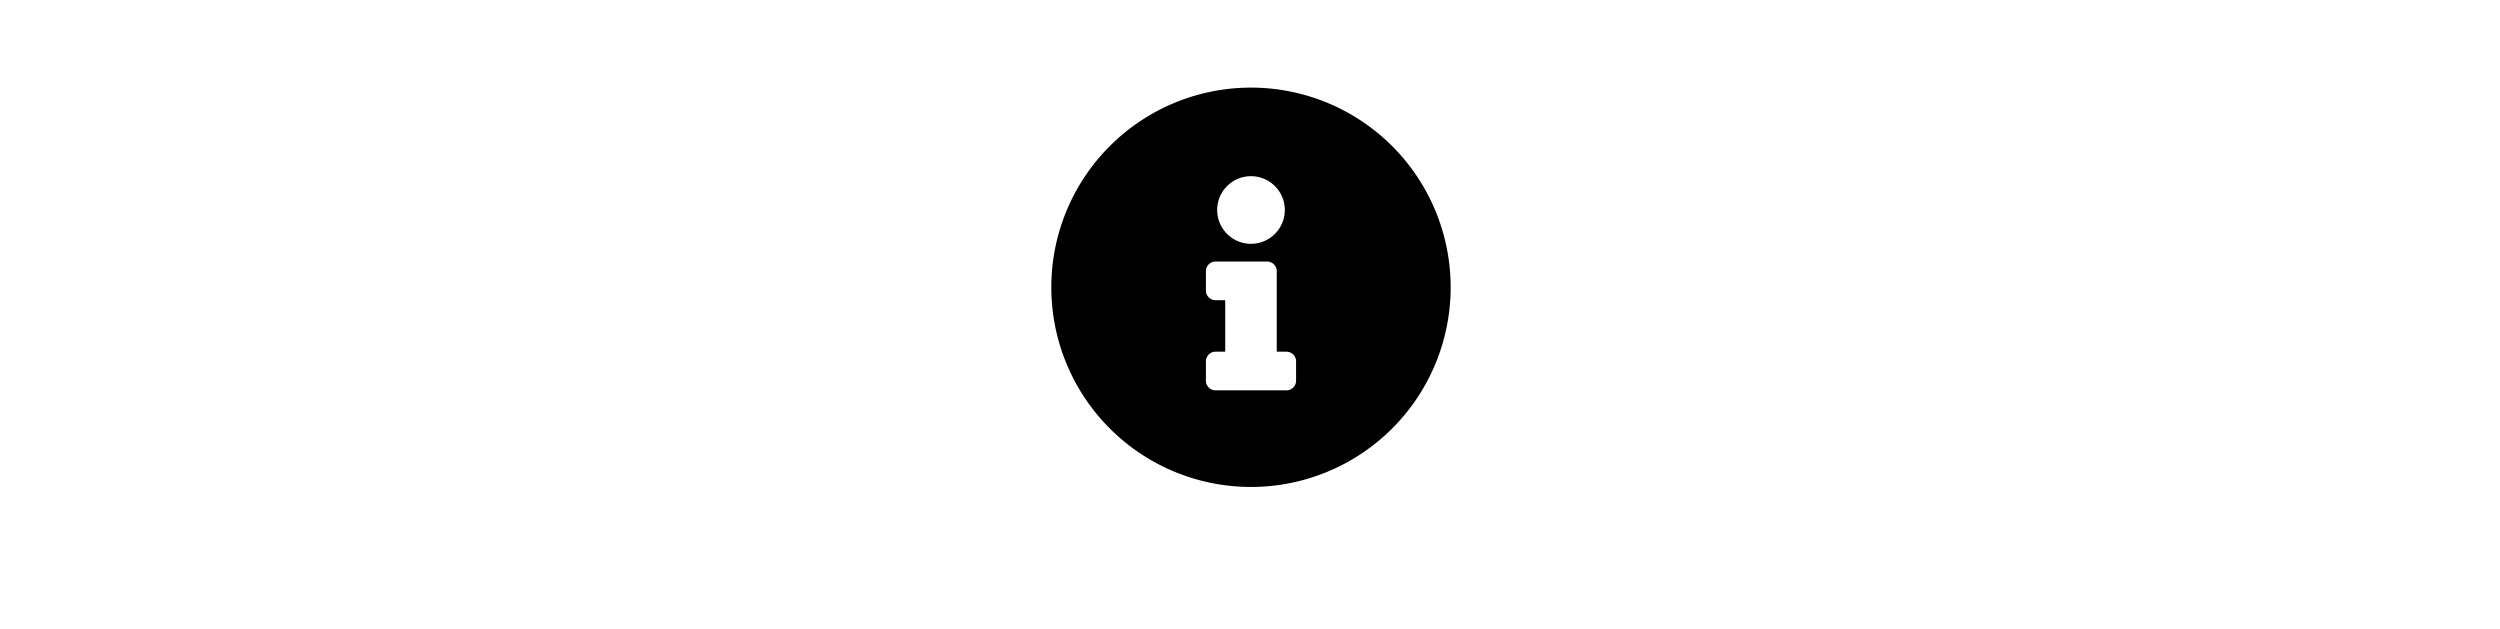 <svg xmlns="http://www.w3.org/2000/svg" width="799" height="201" viewBox="0 0 799 201">
  <g id="Raggruppa_55" data-name="Raggruppa 55" transform="translate(-119 -2928)">
    <path id="Icon_awesome-info-circle" data-name="Icon awesome-info-circle" d="M64.378.563a63.816,63.816,0,1,0,63.816,63.816A63.826,63.826,0,0,0,64.378.563Zm0,28.305A10.808,10.808,0,1,1,53.571,39.676,10.808,10.808,0,0,1,64.378,28.868Zm14.41,65.36A3.088,3.088,0,0,1,75.7,97.316H53.056a3.088,3.088,0,0,1-3.088-3.088V88.052a3.088,3.088,0,0,1,3.088-3.088h3.088V68.5H53.056a3.088,3.088,0,0,1-3.088-3.088V59.232a3.088,3.088,0,0,1,3.088-3.088H69.525a3.088,3.088,0,0,1,3.088,3.088V84.964H75.7a3.088,3.088,0,0,1,3.088,3.088Z" transform="translate(454.438 2955.438)"/>
    <rect id="Rettangolo_71" data-name="Rettangolo 71" width="799" height="201" transform="translate(119 2928)" fill="none"/>
  </g>
</svg>
